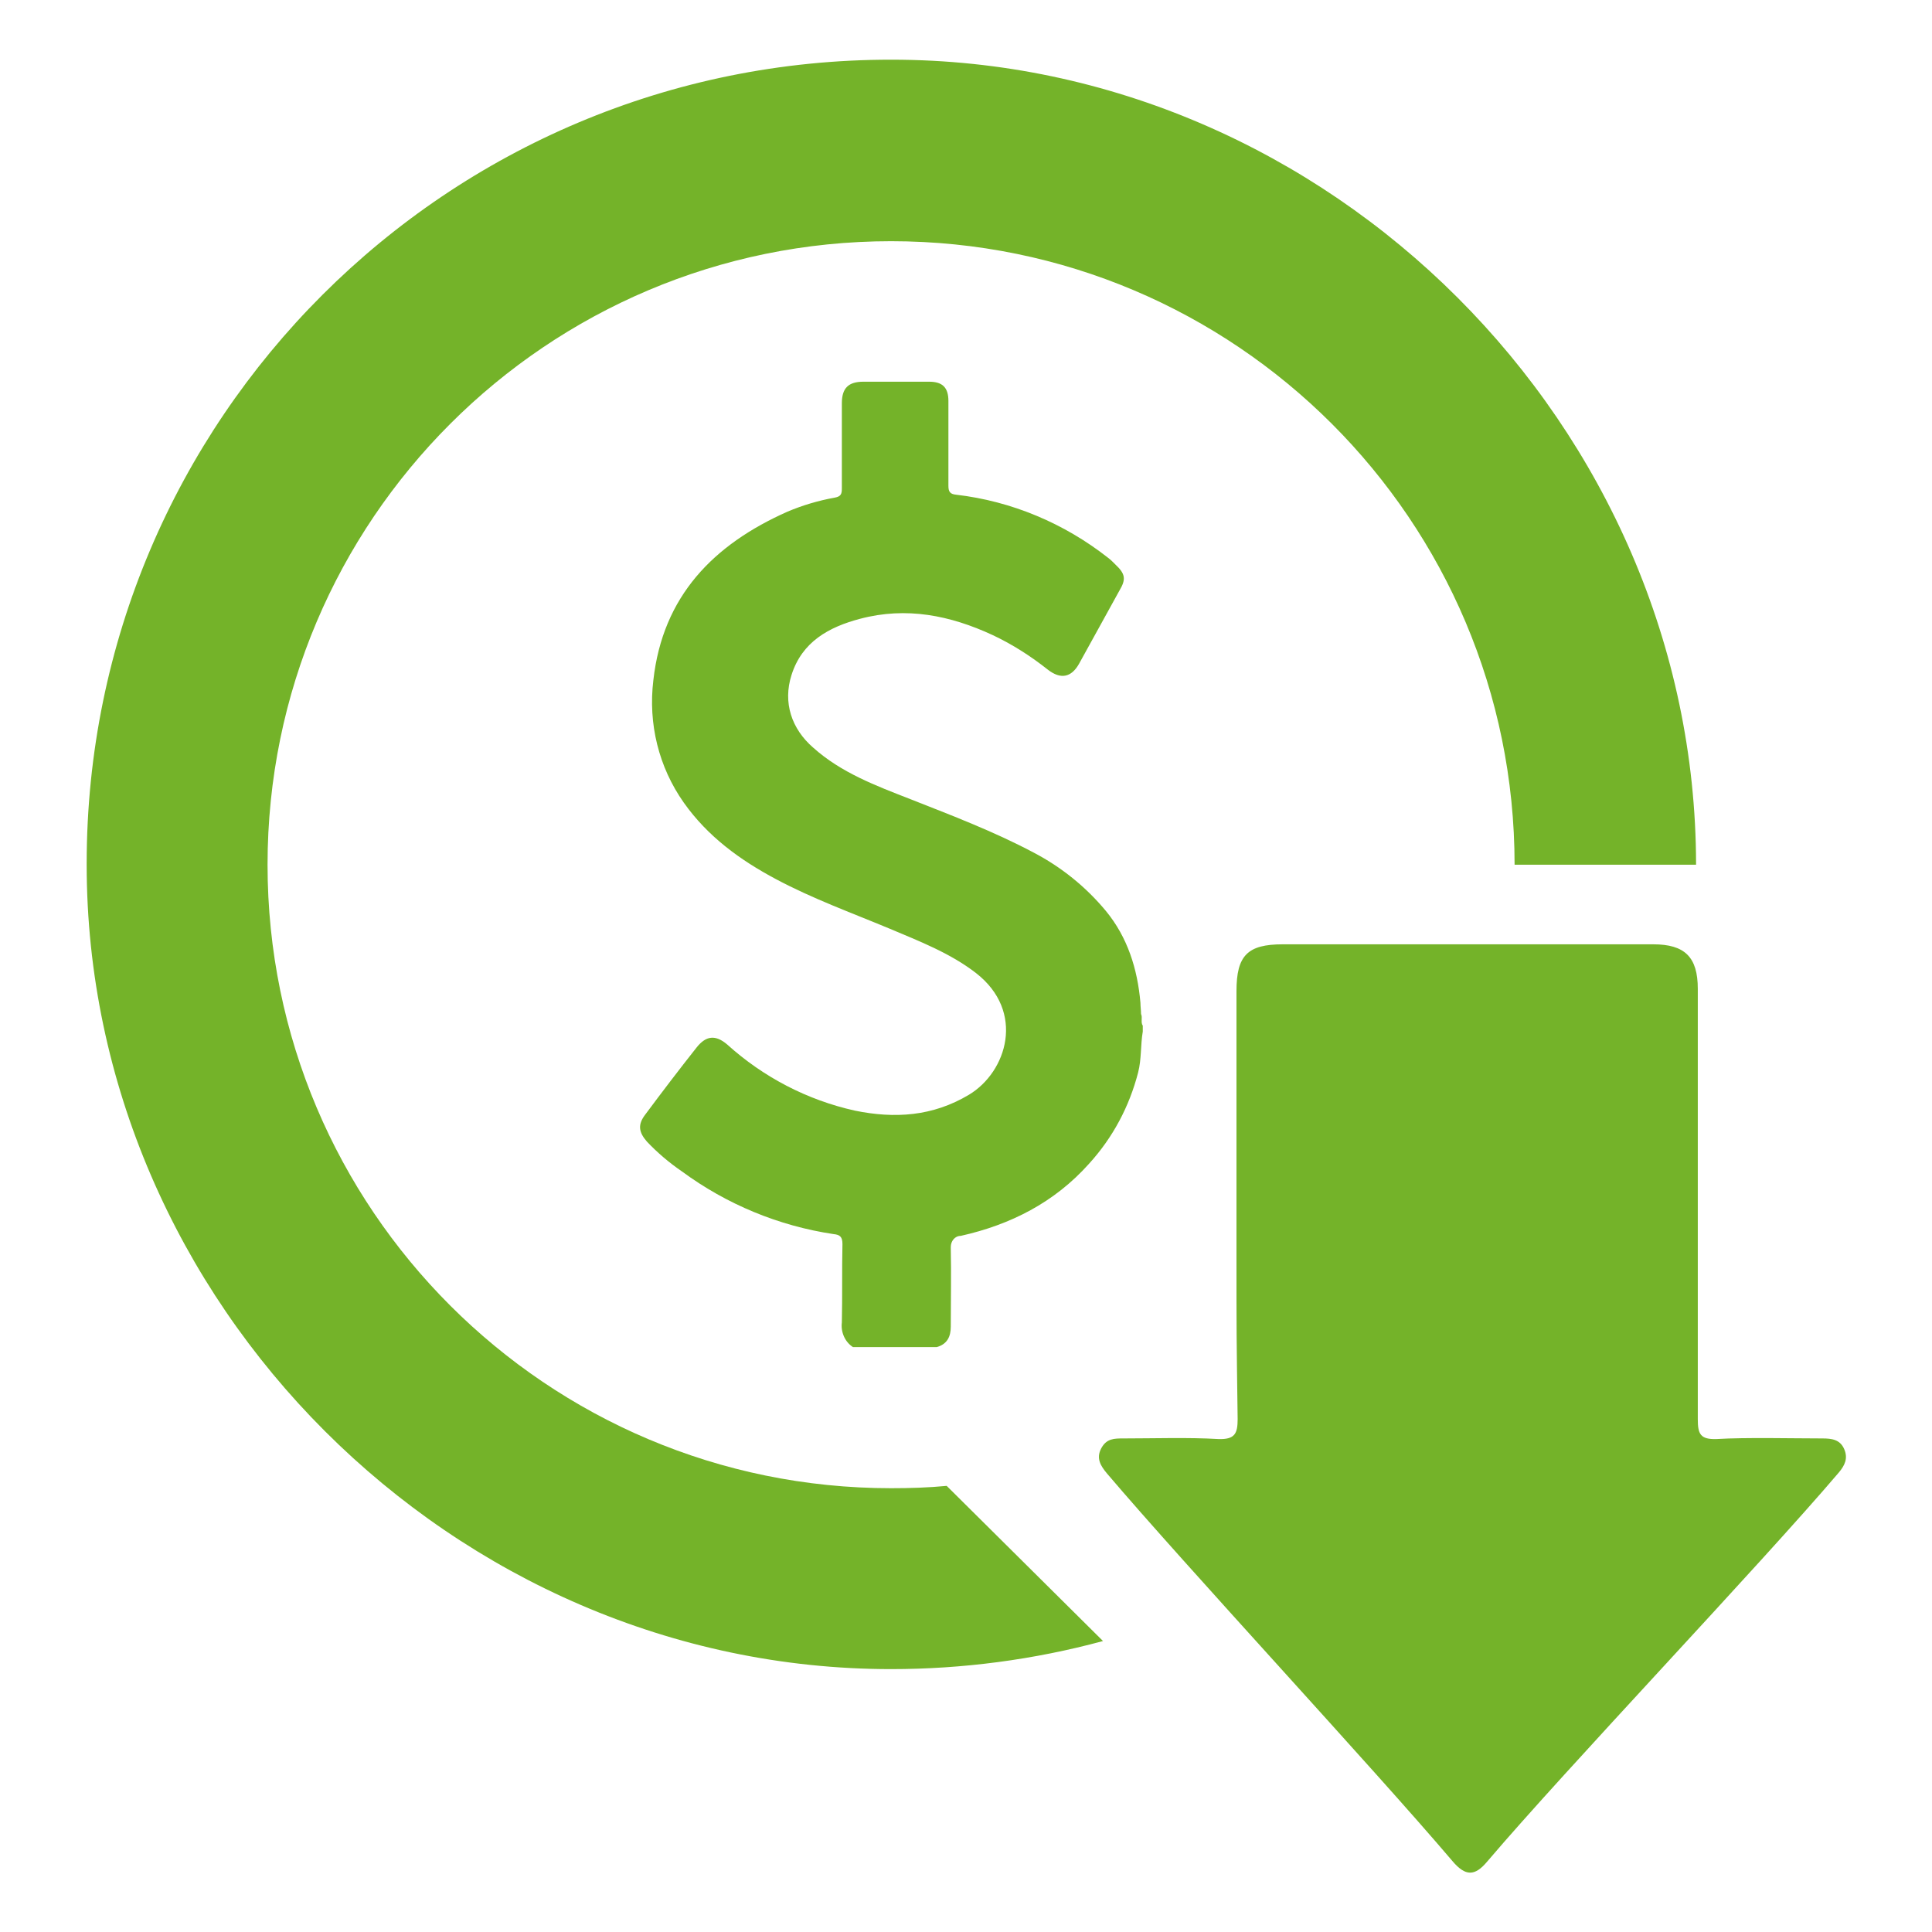 <svg width="58" height="58" viewBox="0 0 58 58" fill="none" xmlns="http://www.w3.org/2000/svg">
<path d="M37.12 37.524V29.755C37.12 28.683 37.453 28.349 38.508 28.349H49.633C50.583 28.349 50.969 28.736 50.969 29.685V42.603C50.969 43.043 51.039 43.218 51.532 43.201C52.428 43.148 53.816 43.183 54.713 43.183C54.994 43.183 55.24 43.218 55.363 43.5C55.486 43.781 55.381 43.992 55.205 44.203C52.797 47.032 47.05 53.061 44.642 55.891C44.273 56.33 43.992 56.33 43.605 55.873C41.215 53.061 35.626 47.05 33.235 44.238C33.042 44.009 32.901 43.781 33.059 43.482C33.218 43.183 33.446 43.183 33.727 43.183C34.624 43.183 35.678 43.148 36.575 43.201C37.067 43.218 37.155 43.043 37.155 42.603C37.12 39.949 37.12 40.178 37.12 37.524ZM25.607 40.441C25.361 40.283 25.238 39.984 25.273 39.703C25.291 38.912 25.273 38.139 25.291 37.348C25.291 37.137 25.221 37.067 25.027 37.049C23.375 36.803 21.811 36.153 20.475 35.169C20.089 34.905 19.737 34.606 19.421 34.272C19.175 33.991 19.14 33.763 19.368 33.464C19.878 32.778 20.387 32.111 20.915 31.443C21.196 31.091 21.477 31.056 21.829 31.355C22.918 32.339 24.236 33.024 25.66 33.341C26.855 33.587 27.998 33.517 29.087 32.866C30.23 32.181 30.792 30.37 29.298 29.21C28.525 28.613 27.611 28.261 26.697 27.875C25.555 27.4 24.395 26.978 23.305 26.398C22.215 25.818 21.249 25.115 20.528 24.096C19.772 23.024 19.456 21.723 19.614 20.423C19.895 17.892 21.424 16.345 23.639 15.361C24.096 15.168 24.57 15.027 25.062 14.939C25.256 14.904 25.273 14.816 25.273 14.658V12.109C25.273 11.652 25.467 11.459 25.924 11.459H27.892C28.296 11.459 28.472 11.635 28.472 12.039V14.588C28.472 14.763 28.525 14.834 28.701 14.851C30.37 15.044 31.952 15.712 33.27 16.749C33.341 16.802 33.411 16.872 33.481 16.943C33.78 17.224 33.815 17.382 33.604 17.733C33.2 18.472 32.796 19.192 32.392 19.93C32.163 20.335 31.847 20.405 31.46 20.106C30.95 19.702 30.405 19.351 29.808 19.069C28.525 18.472 27.207 18.208 25.818 18.577C24.887 18.823 24.078 19.263 23.762 20.264C23.498 21.09 23.762 21.881 24.412 22.444C25.256 23.2 26.293 23.586 27.33 23.991C28.578 24.483 29.826 24.957 31.021 25.59C31.864 26.029 32.602 26.627 33.2 27.348C33.85 28.138 34.149 29.087 34.237 30.107C34.237 30.212 34.255 30.335 34.255 30.441C34.307 30.546 34.237 30.687 34.307 30.792V30.968C34.237 31.372 34.272 31.794 34.167 32.198C33.903 33.218 33.411 34.149 32.69 34.94C31.653 36.1 30.335 36.768 28.841 37.102C28.666 37.102 28.543 37.26 28.543 37.436V37.471C28.56 38.244 28.543 39.035 28.543 39.826C28.543 40.125 28.437 40.353 28.121 40.441H25.607Z" fill="#74B329"/>
<path d="M28.42 44.607C27.875 44.66 27.313 44.677 26.751 44.677C16.416 44.677 8.032 36.294 8.032 25.959C8.032 15.625 16.416 7.241 26.751 7.241C37.085 7.241 45.469 15.625 45.469 25.959H50.917V25.942C50.9 12.795 39.897 1.792 26.768 1.792C13.428 1.775 2.602 12.584 2.602 25.924V25.959C2.602 39.106 13.622 50.108 26.751 50.108C28.895 50.108 31.039 49.827 33.113 49.265L28.42 44.607Z" fill="#74B329"/>
</svg>

